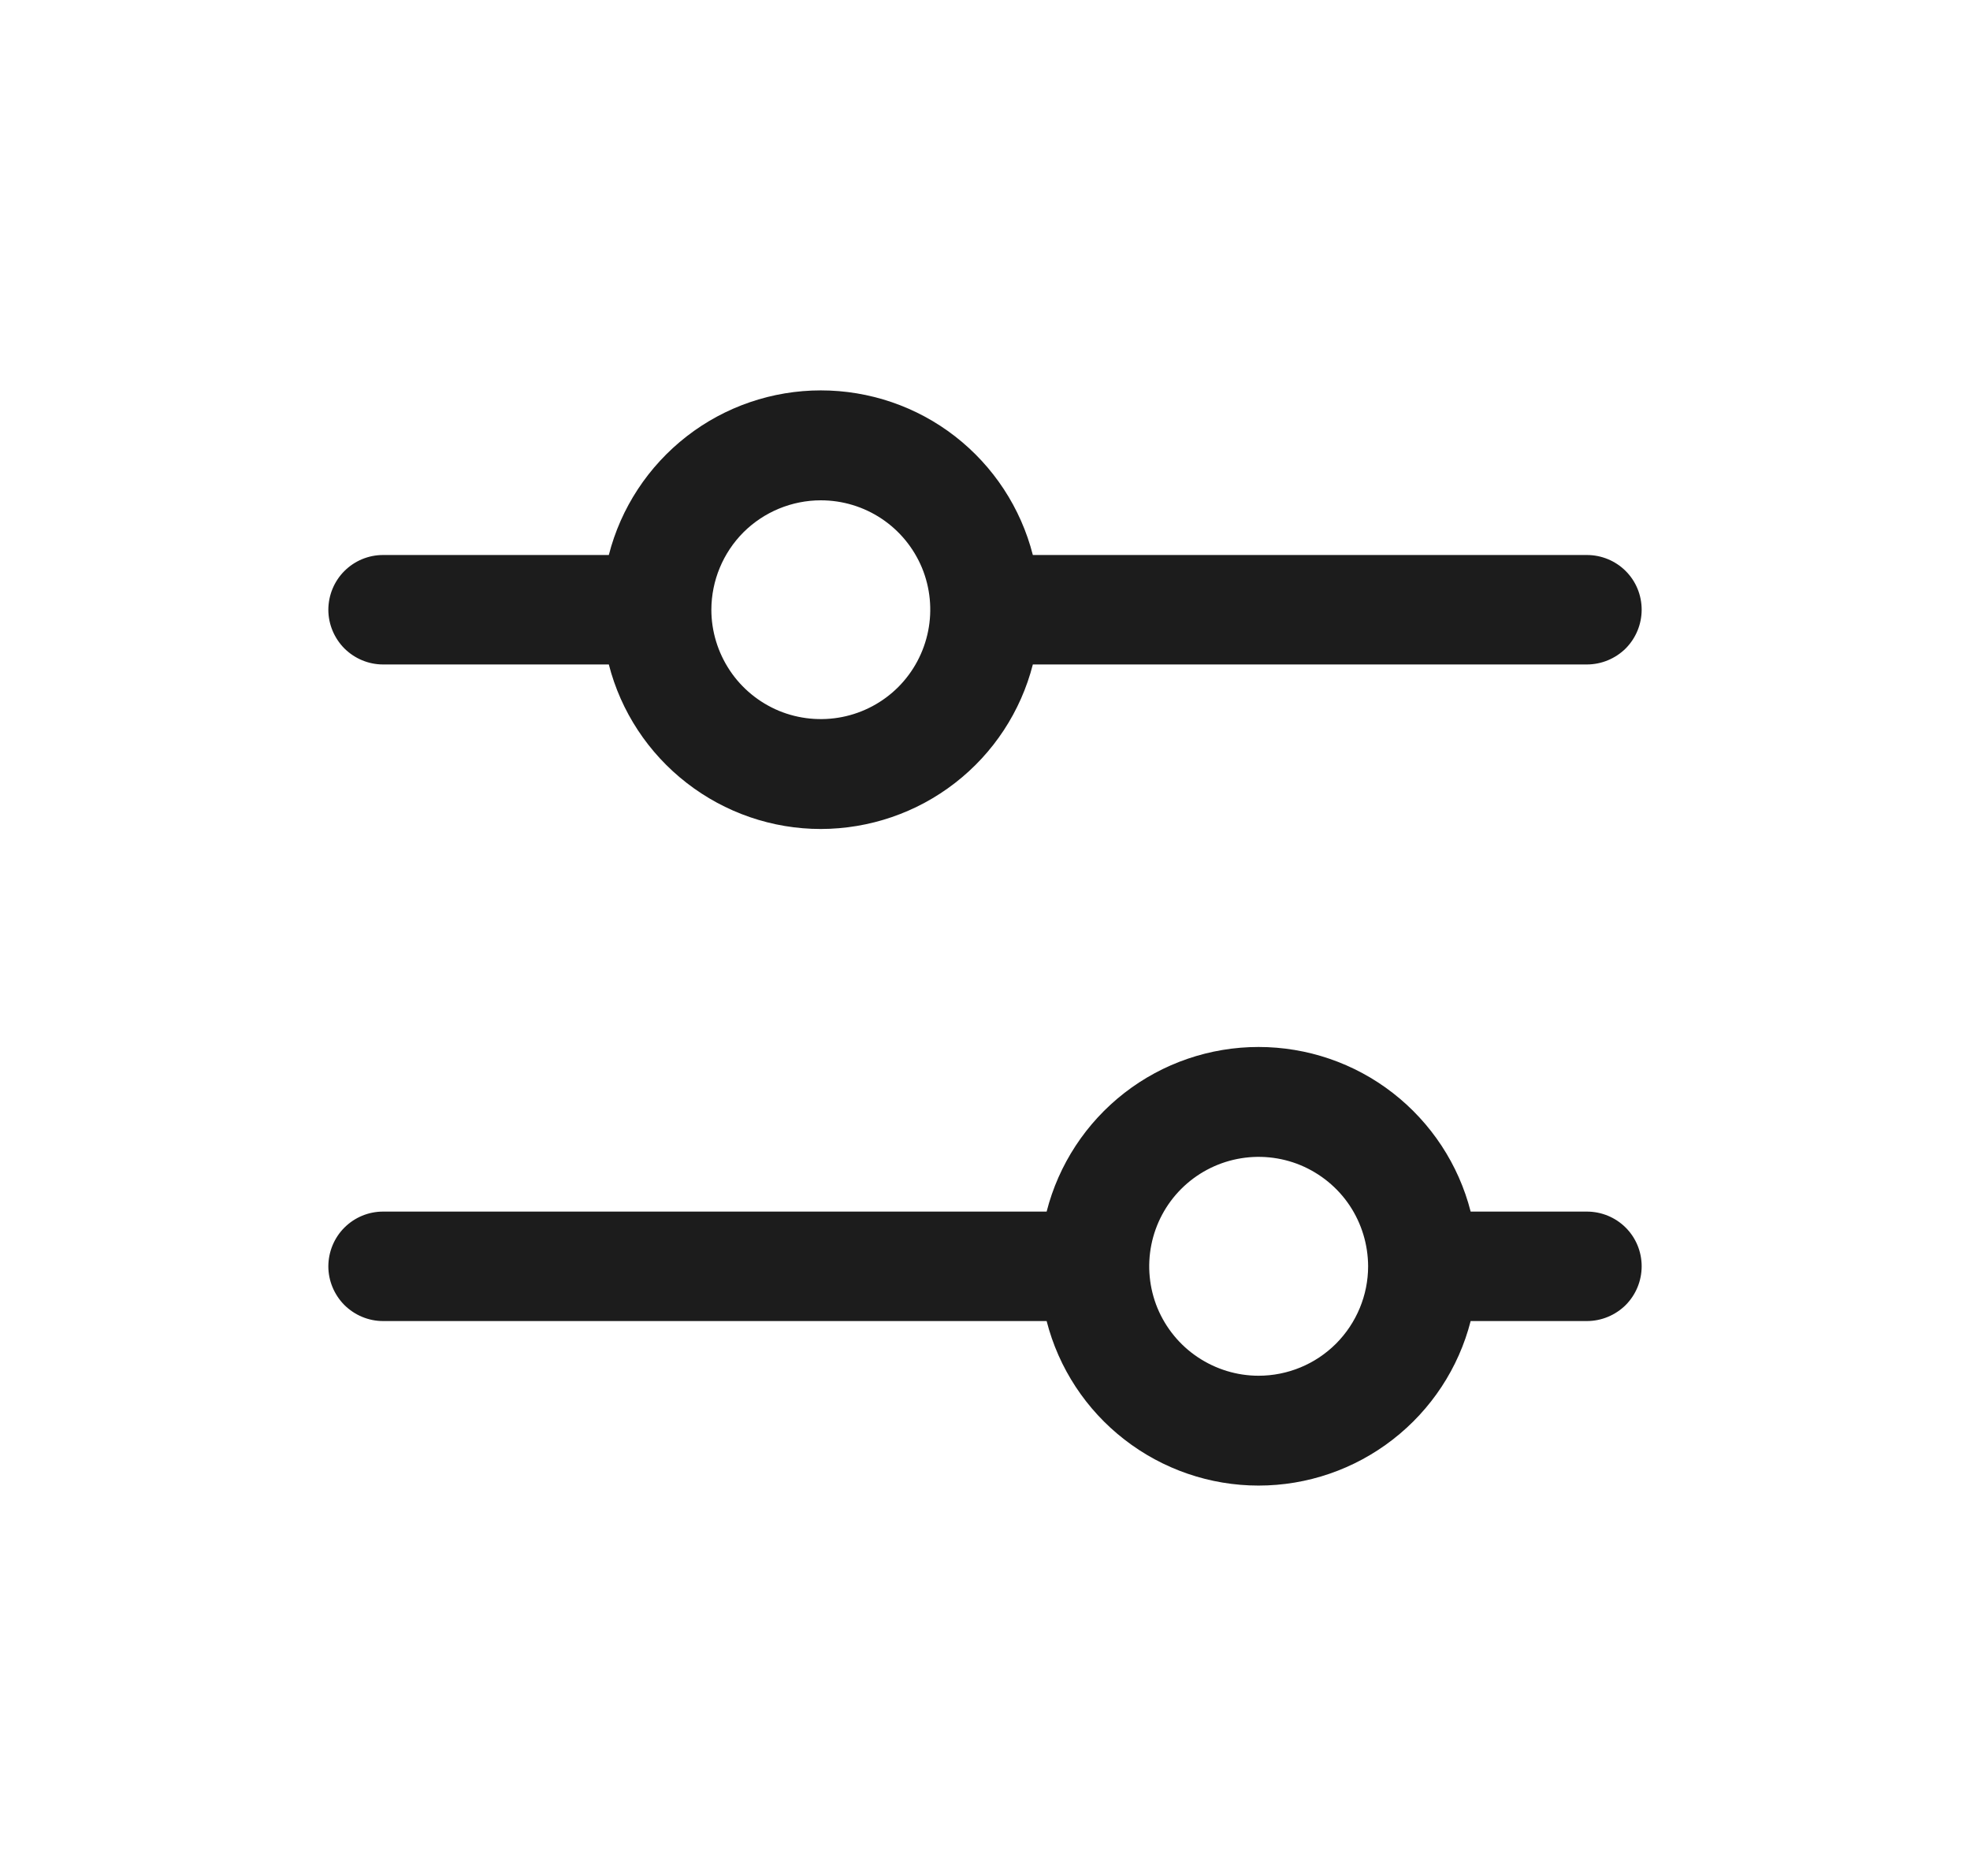 <svg width="21" height="20" viewBox="0 0 21 20" fill="none" xmlns="http://www.w3.org/2000/svg">
      <path d="M13.416 11.162C13.934 11.162 14.438 11.334 14.847 11.652C15.256 11.97 15.549 12.415 15.677 12.917H16.916C17.071 12.917 17.22 12.978 17.33 13.088C17.439 13.197 17.5 13.345 17.5 13.5C17.5 13.654 17.439 13.803 17.33 13.913C17.22 14.022 17.071 14.084 16.916 14.084H15.677C15.549 14.585 15.256 15.03 14.847 15.347C14.438 15.665 13.935 15.838 13.416 15.838C12.899 15.838 12.395 15.665 11.986 15.347C11.577 15.03 11.285 14.585 11.157 14.084H4.083C3.929 14.084 3.781 14.022 3.671 13.913C3.562 13.803 3.5 13.654 3.5 13.5C3.501 13.345 3.562 13.197 3.671 13.088C3.781 12.978 3.929 12.917 4.083 12.917H11.157C11.285 12.415 11.577 11.97 11.986 11.652C12.395 11.334 12.899 11.162 13.416 11.162ZM13.189 12.356C12.963 12.401 12.755 12.512 12.592 12.675C12.429 12.838 12.318 13.046 12.273 13.272C12.228 13.498 12.251 13.734 12.339 13.947C12.428 14.16 12.577 14.342 12.769 14.47C12.961 14.598 13.186 14.667 13.416 14.667C13.726 14.667 14.023 14.544 14.242 14.325C14.46 14.106 14.584 13.809 14.584 13.5C14.583 13.269 14.515 13.044 14.387 12.852C14.259 12.66 14.076 12.511 13.863 12.422C13.65 12.334 13.415 12.311 13.189 12.356ZM8.75 4.162C9.268 4.162 9.772 4.334 10.181 4.652C10.59 4.97 10.882 5.415 11.01 5.917H16.916C17.071 5.917 17.22 5.978 17.33 6.088C17.439 6.197 17.5 6.345 17.5 6.5C17.5 6.654 17.439 6.803 17.33 6.913C17.22 7.022 17.071 7.084 16.916 7.084H11.01C10.882 7.585 10.59 8.03 10.181 8.347C9.772 8.665 9.268 8.837 8.75 8.838C8.232 8.838 7.729 8.665 7.32 8.347C6.911 8.03 6.618 7.585 6.49 7.084H4.083C3.929 7.084 3.781 7.022 3.671 6.913C3.562 6.803 3.5 6.654 3.5 6.5C3.501 6.345 3.562 6.197 3.671 6.088C3.781 5.978 3.929 5.917 4.083 5.917H6.49C6.618 5.415 6.911 4.97 7.32 4.652C7.729 4.334 8.233 4.162 8.75 4.162ZM8.75 5.334C8.441 5.334 8.144 5.457 7.925 5.675C7.707 5.894 7.584 6.19 7.583 6.5C7.583 6.73 7.652 6.956 7.78 7.148C7.908 7.34 8.09 7.489 8.303 7.578C8.516 7.666 8.752 7.689 8.978 7.644C9.204 7.599 9.412 7.488 9.575 7.325C9.738 7.162 9.849 6.953 9.894 6.727C9.939 6.501 9.916 6.266 9.828 6.053C9.739 5.84 9.59 5.658 9.398 5.53C9.206 5.402 8.981 5.334 8.75 5.334Z" fill="#1C1C1C" />
    </svg>